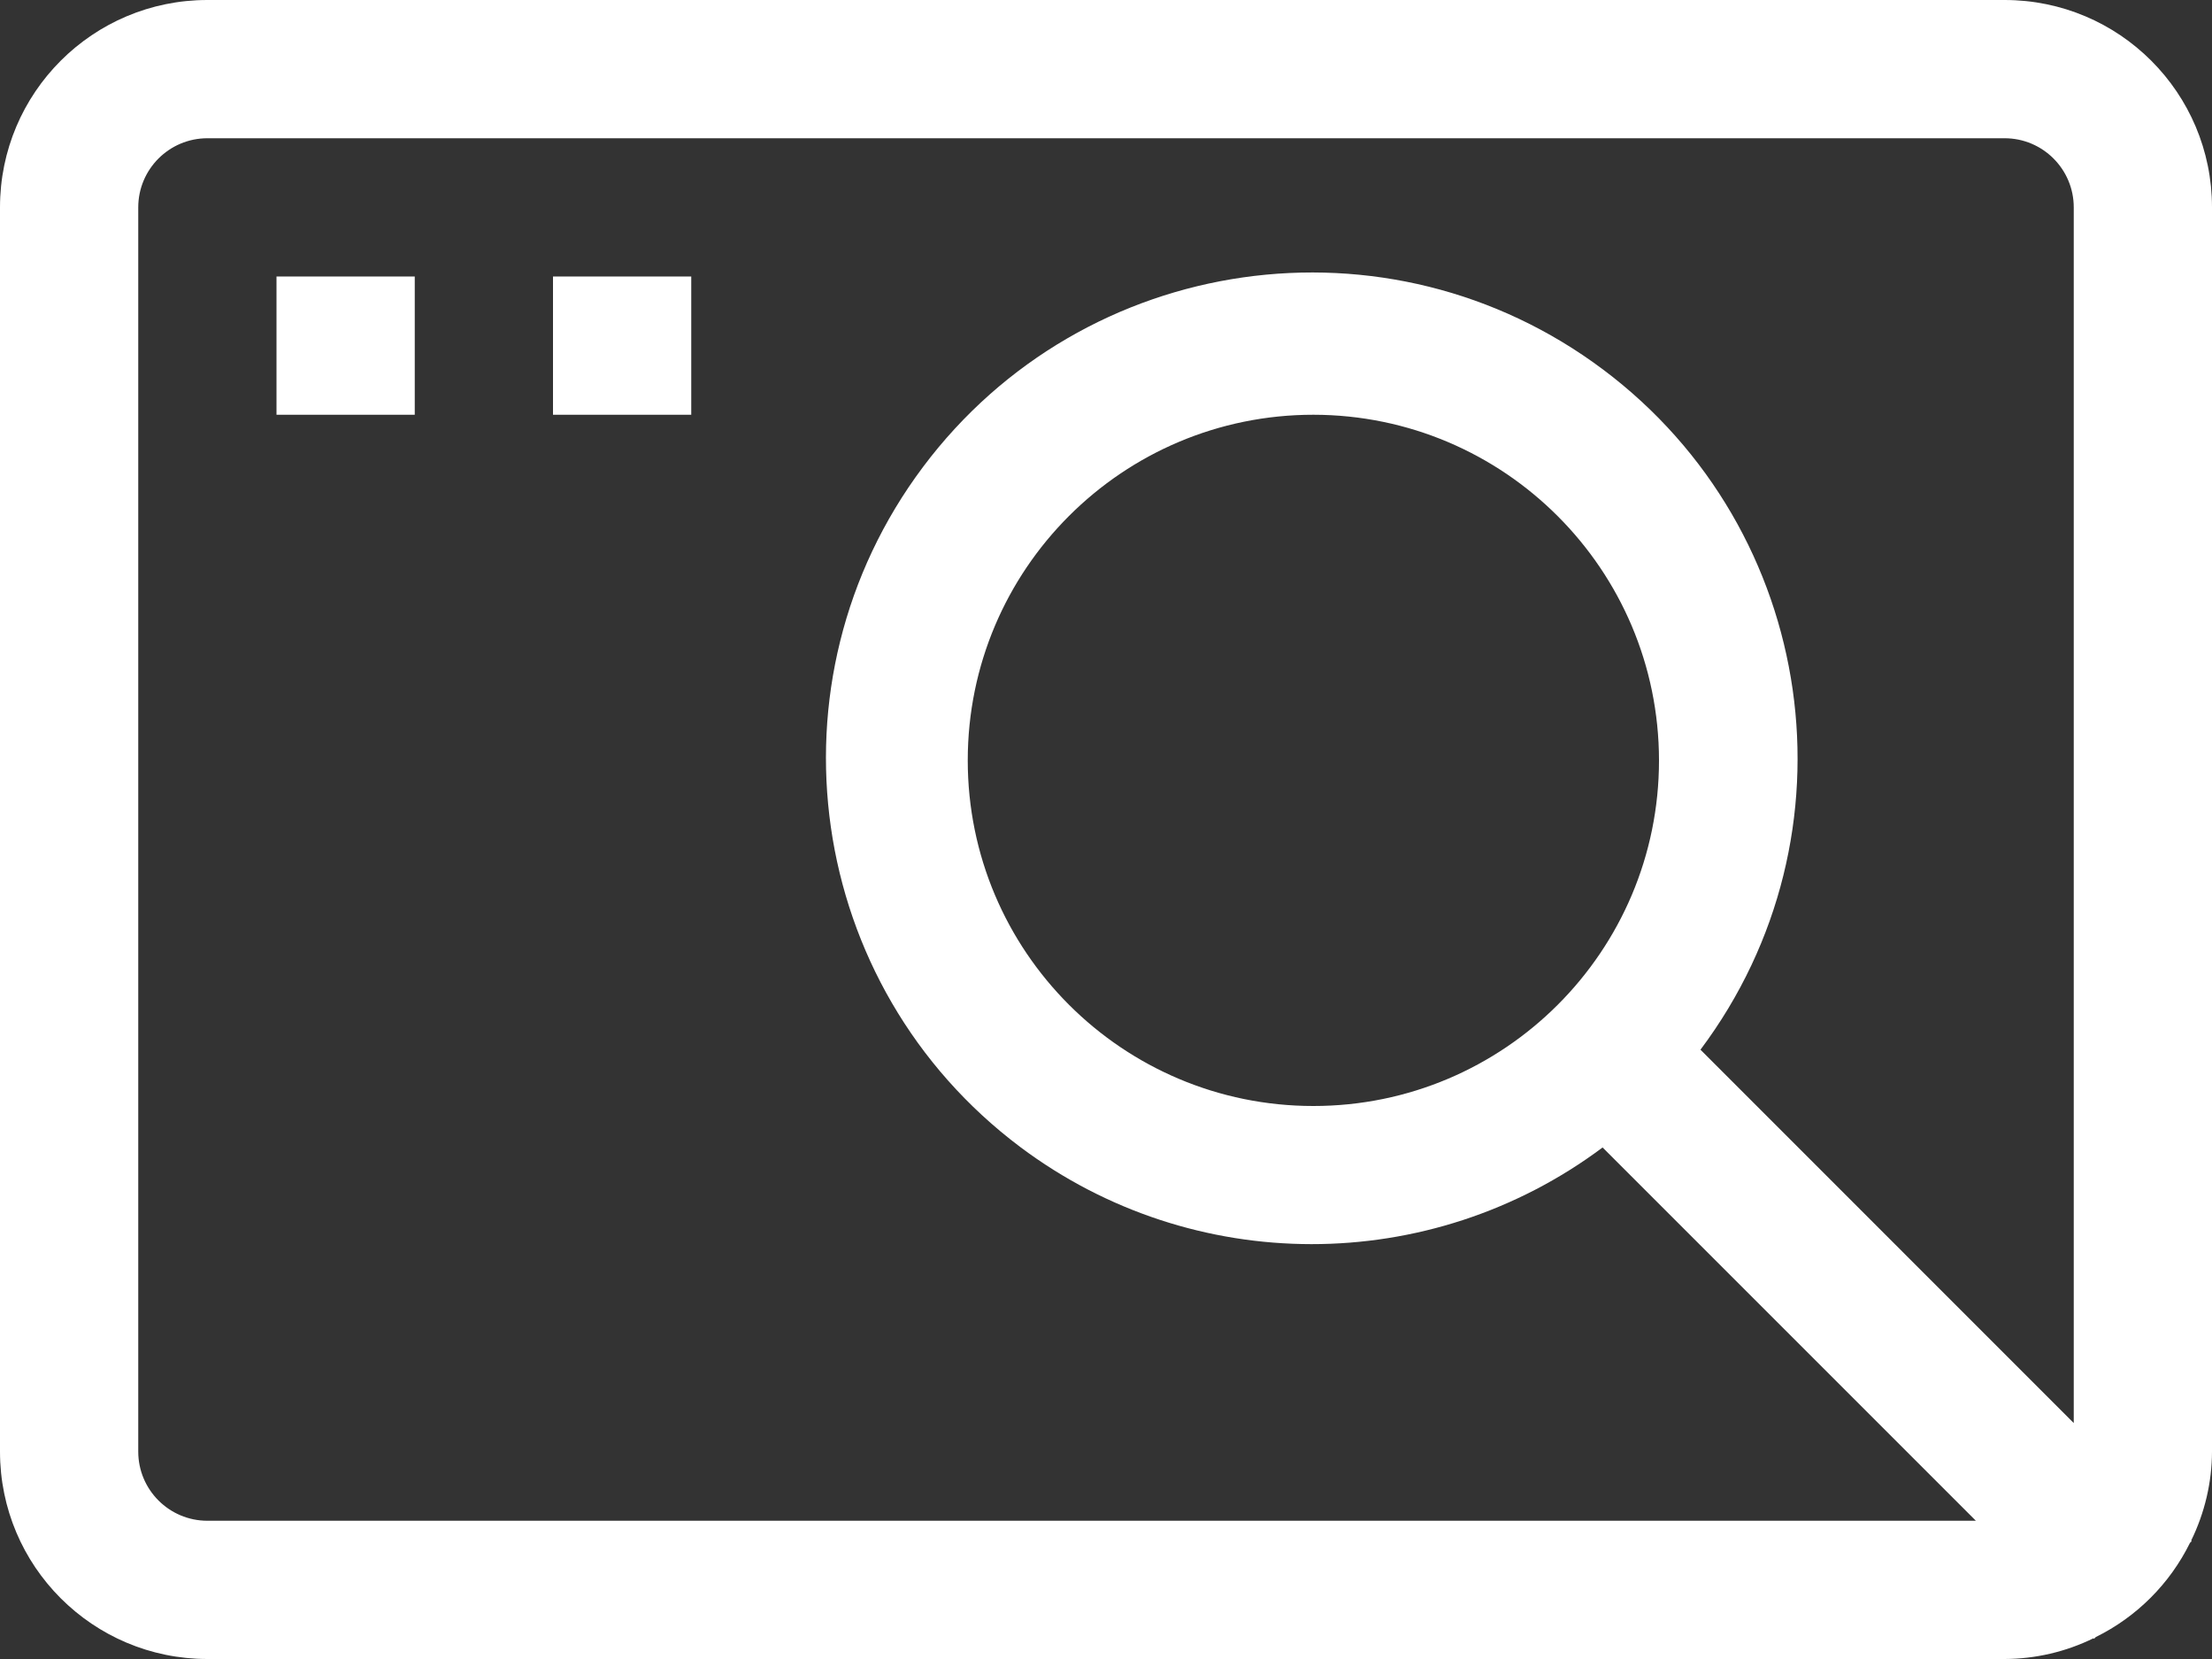 <?xml version="1.0" encoding="UTF-8"?>
<svg width="24px" height="18px" viewBox="0 0 24 18" version="1.1" xmlns="http://www.w3.org/2000/svg" xmlns:xlink="http://www.w3.org/1999/xlink">
    <rect x="0" y="0" width="24" height="18" fill="#333333" stroke="none"/>
    <!-- Generator: Sketch 55 (78076) - https://sketchapp.com -->
    <title>icons/sbl-1</title>
    <desc>Created with Sketch.</desc>
    <g id="Symbols" stroke="none" stroke-width="1" fill="none" fill-rule="evenodd">
        <g id="sign-left" transform="translate(-60, -348)" fill="#FFFFFF" fill-rule="nonzero">
            <g id="liste">
                <g transform="translate(60, 348)">
                    <g id="item">
                        <g id="icons/sbl-1">
                            <path d="M24,2.25 C24,1.007 22.993,0 21.75,0 L2.25,0 C1.007,0 0,1.007 0,2.25 L0,15.75 C0,16.993 1.007,18 2.25,18 L21.75,18 C22.084,17.999 22.414,17.922 22.714,17.775 L22.72,17.781 L22.739,17.762 C23.183,17.543 23.542,17.184 23.761,16.74 L23.78,16.721 L23.774,16.715 C23.921,16.414 23.999,16.084 24,15.75 L24,2.25 Z M22.5,15.44 L18.45,11.389 C20.196,9.06 19.723,5.756 17.394,4.01 C15.065,2.264 11.761,2.737 10.015,5.066 C8.269,7.396 8.742,10.699 11.071,12.446 C12.942,13.848 15.514,13.85 17.388,12.45 L21.438,16.5 L2.25,16.5 C1.836,16.5 1.5,16.164 1.5,15.75 L1.5,2.25 C1.5,1.836 1.836,1.5 2.25,1.5 L21.75,1.5 C22.164,1.5 22.5,1.836 22.5,2.25 L22.5,15.44 Z M18,8.25 C18,10.321 16.321,12 14.25,12 C12.179,12 10.5,10.321 10.5,8.25 C10.5,6.179 12.179,4.5 14.25,4.5 C16.32,4.502 17.998,6.18 18,8.25 Z" id="Shape"></path>
                            <rect id="Rectangle" x="3" y="3" width="1.5" height="1.5"></rect>
                            <rect id="Rectangle" x="6" y="3" width="1.5" height="1.5"></rect>
                        </g>
                    </g>
                </g>
            </g>
        </g>
    </g>
</svg>